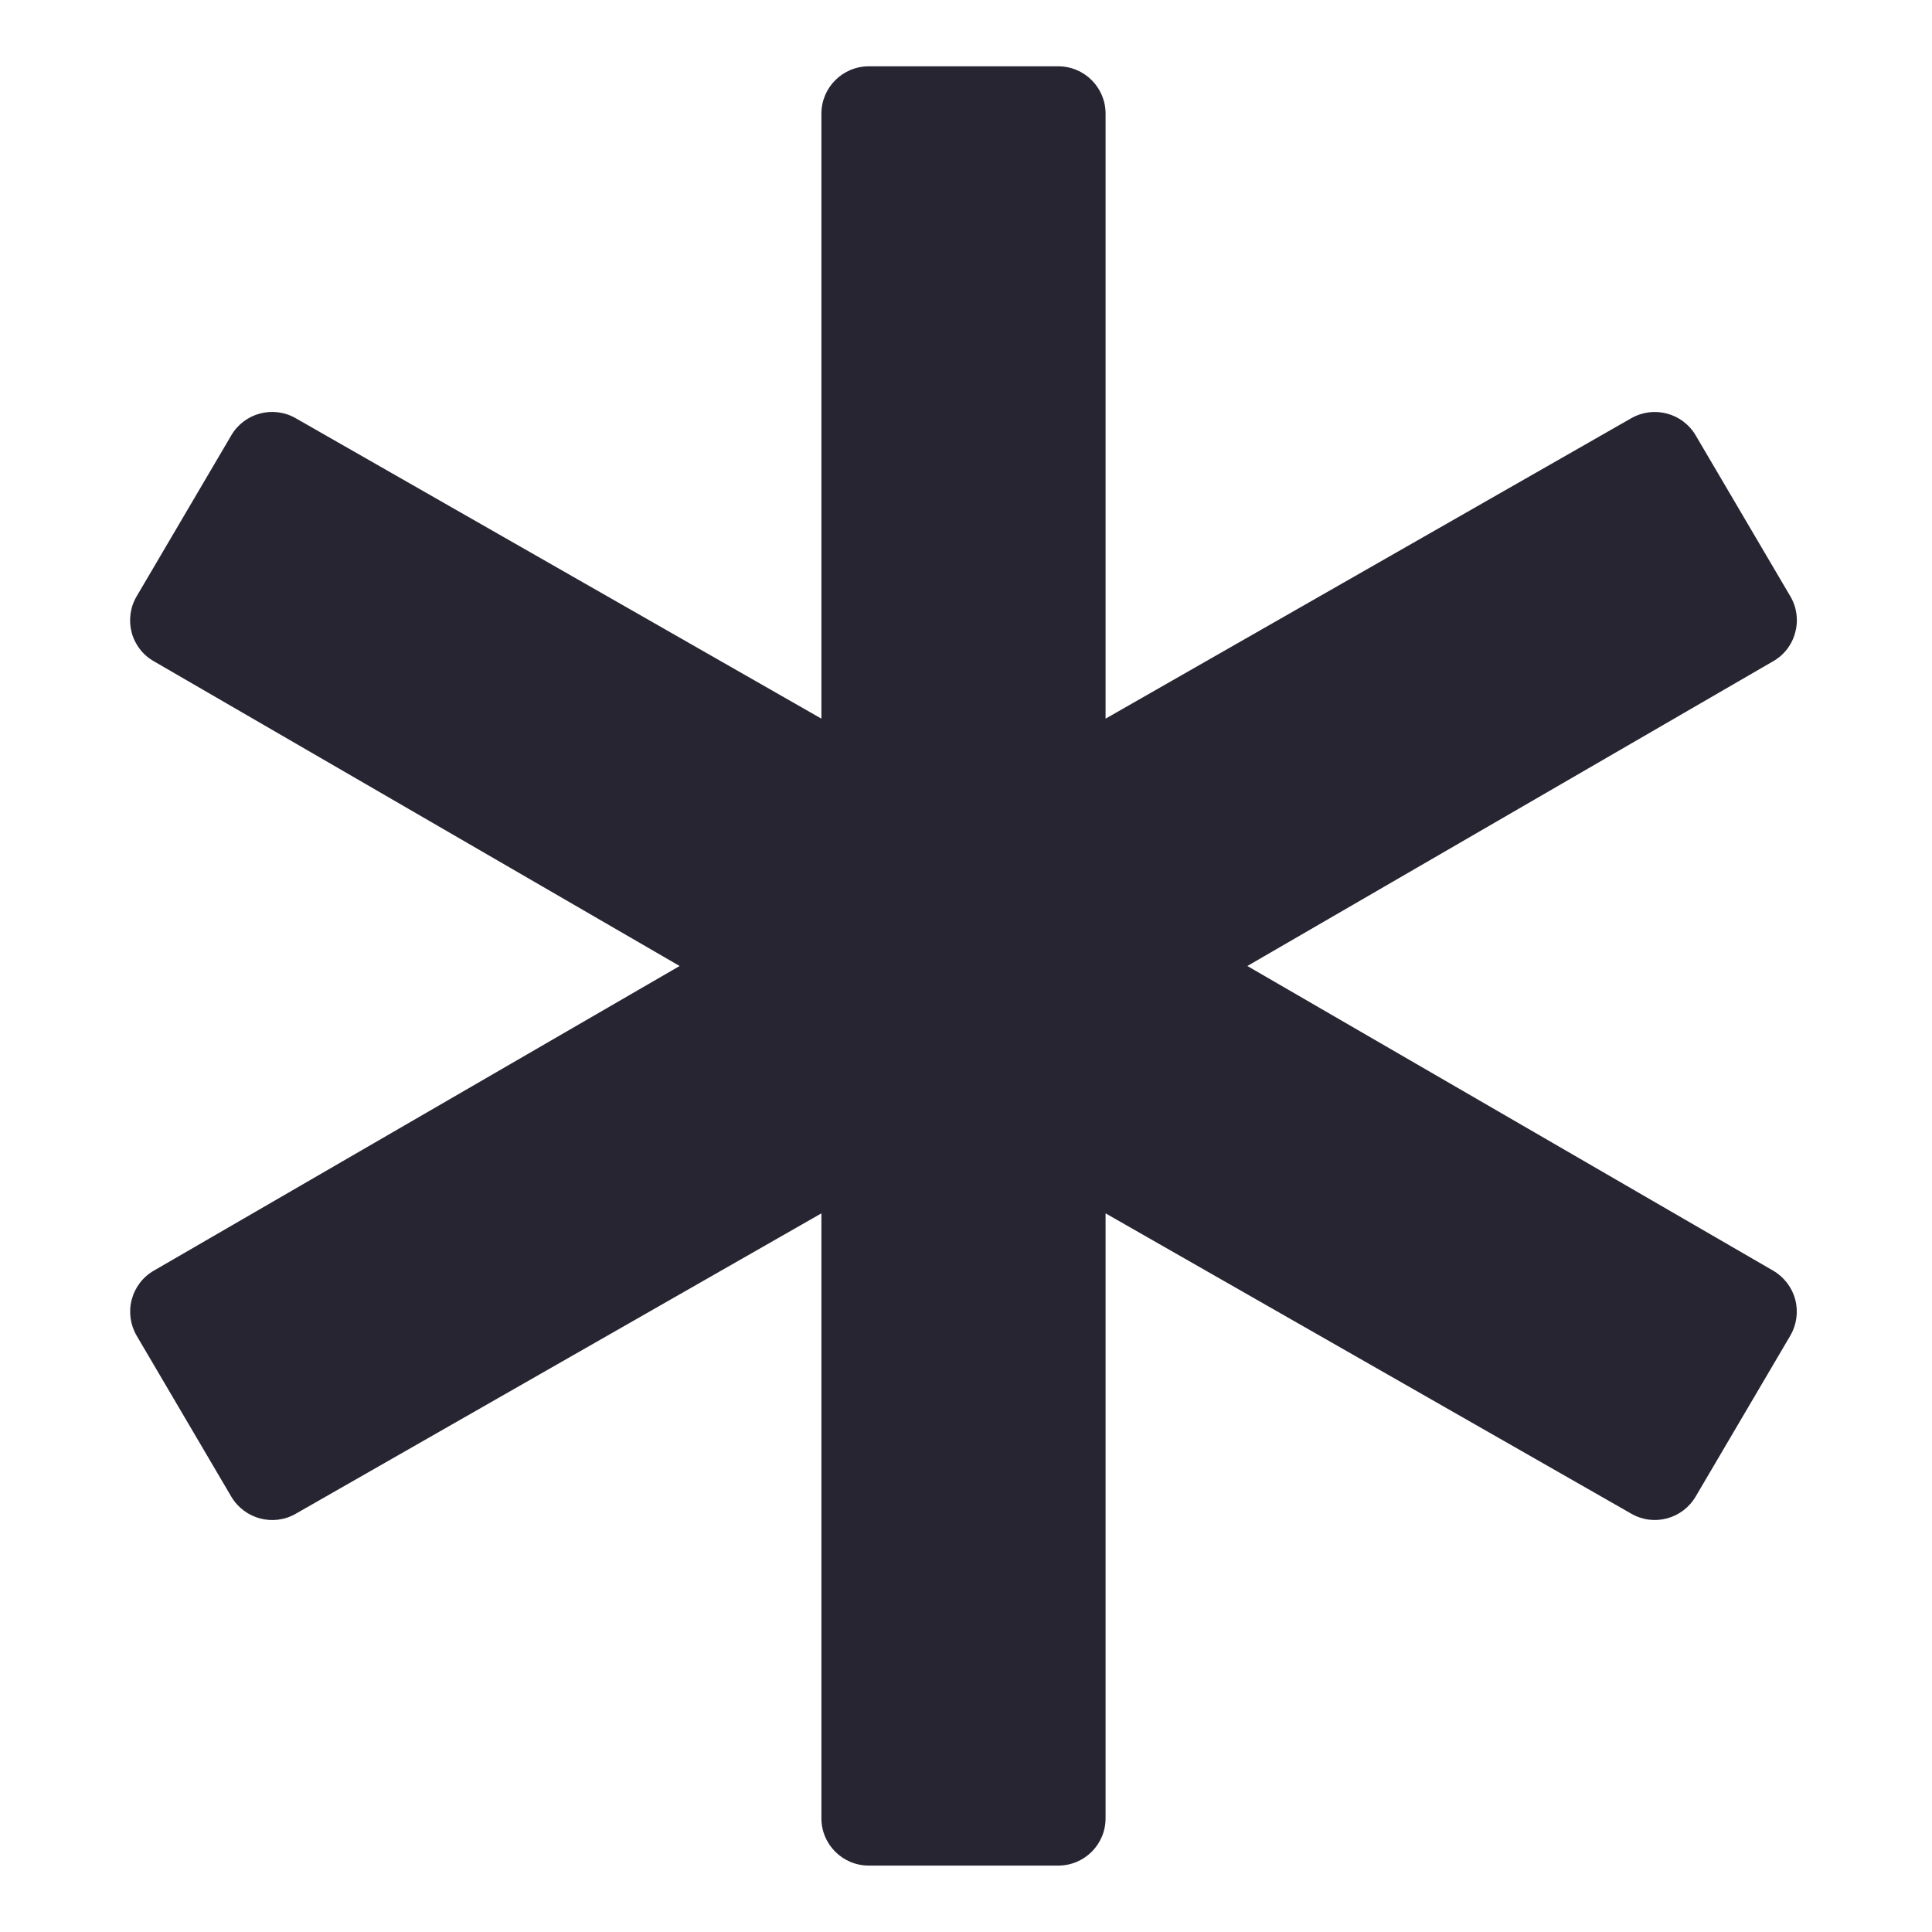 <?xml version="1.0" encoding="UTF-8"?> <svg xmlns="http://www.w3.org/2000/svg" xmlns:xlink="http://www.w3.org/1999/xlink" width="100" zoomAndPan="magnify" viewBox="0 0 75 75" height="100" preserveAspectRatio="xMidYMid meet" version="1.0"><defs><clipPath id="cd7f7ba96d"><path d="M 5.051 2.277 L 70 2.277 L 70 72.777 L 5.051 72.777 Z M 5.051 2.277 " clip-rule="nonzero"></path></clipPath></defs><g clip-path="url(#cd7f7ba96d)"><path fill="#272532" d="M 41.078 72.422 L 33.727 72.422 C 32.711 72.422 31.887 71.602 31.887 70.586 L 31.887 47.102 L 11.477 58.766 C 10.605 59.266 9.492 58.965 8.98 58.102 L 5.305 51.852 C 5.059 51.43 4.988 50.926 5.113 50.453 C 5.238 49.977 5.543 49.574 5.969 49.328 L 26.383 37.5 L 5.969 25.668 C 5.543 25.426 5.234 25.02 5.109 24.547 C 4.988 24.074 5.055 23.57 5.305 23.148 L 8.98 16.898 C 9.488 16.031 10.602 15.734 11.477 16.234 L 31.887 27.898 L 31.887 4.41 C 31.887 3.398 32.711 2.574 33.727 2.574 L 41.078 2.574 C 42.098 2.574 42.918 3.398 42.918 4.41 L 42.918 27.898 L 63.328 16.234 C 64.203 15.738 65.312 16.031 65.824 16.898 L 69.5 23.148 C 69.75 23.57 69.82 24.074 69.691 24.547 C 69.57 25.02 69.262 25.426 68.836 25.668 L 48.422 37.5 L 68.836 49.328 C 69.258 49.574 69.566 49.977 69.691 50.449 C 69.816 50.922 69.746 51.426 69.5 51.848 L 65.824 58.098 C 65.312 58.965 64.203 59.266 63.328 58.762 L 42.918 47.102 L 42.918 70.586 C 42.918 71.602 42.098 72.422 41.078 72.422 Z M 41.078 72.422 " fill-opacity="1" fill-rule="nonzero"></path></g></svg> 